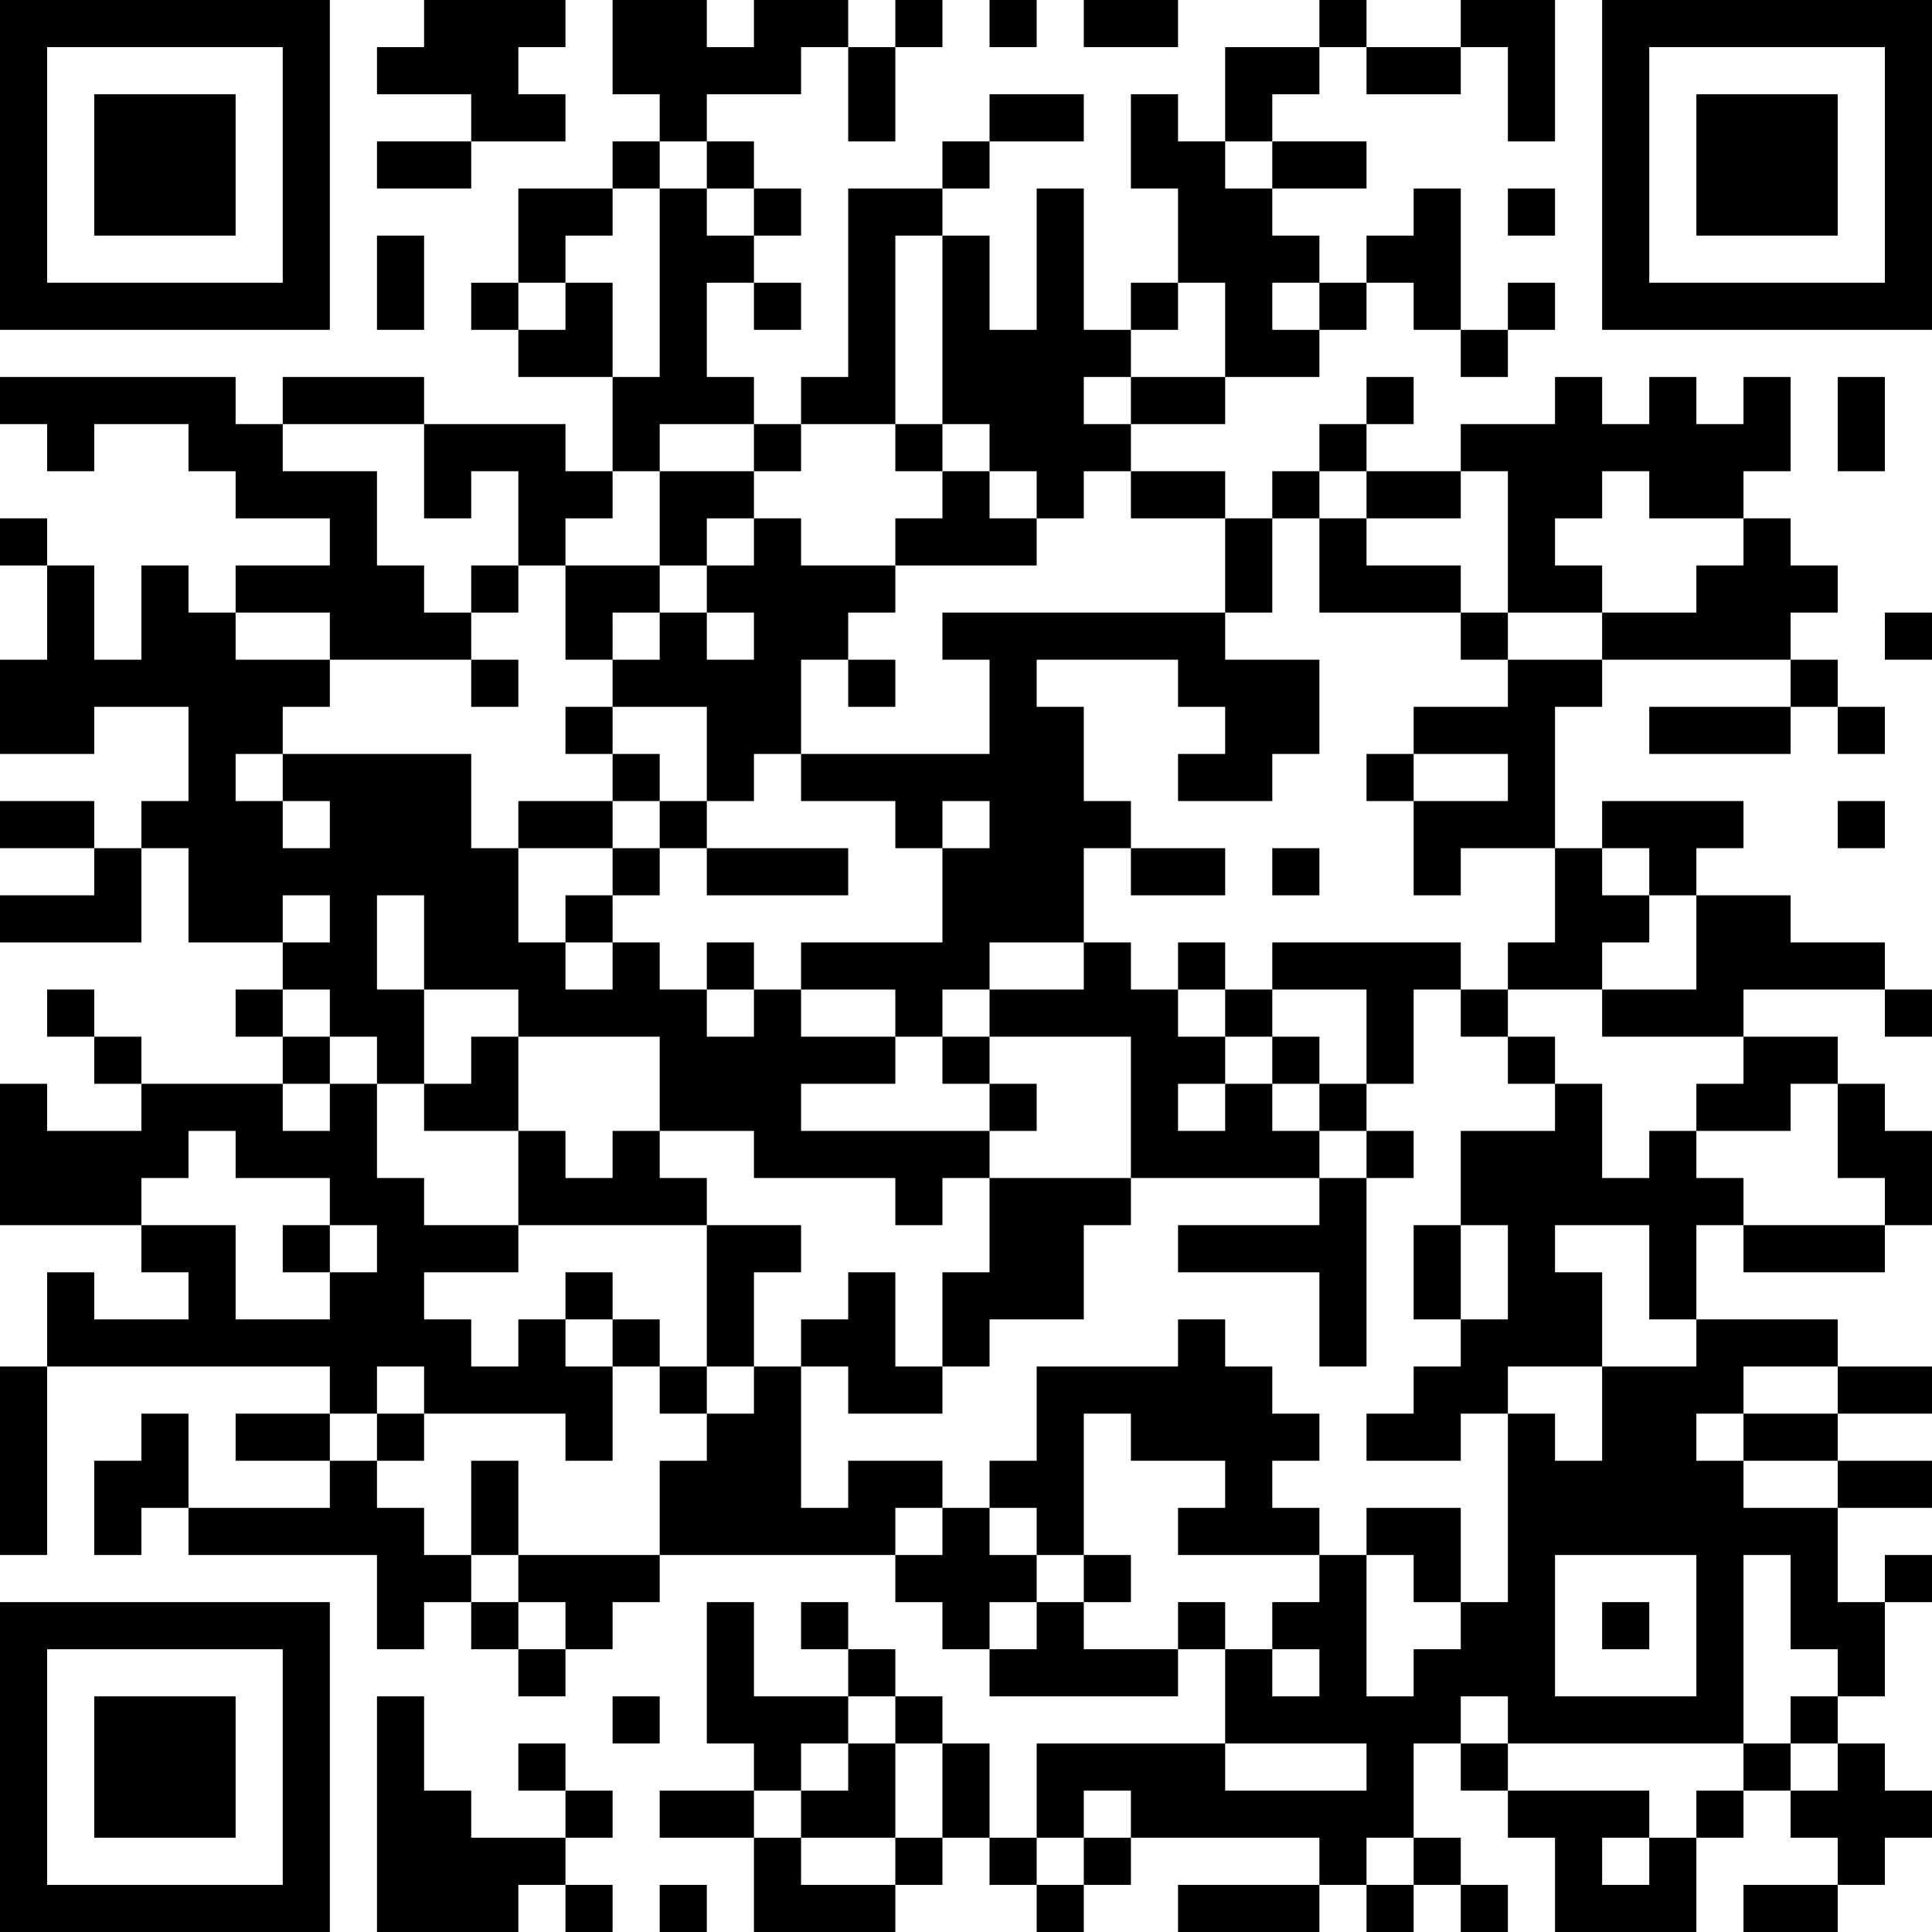 <?xml version="1.0" encoding="UTF-8"?>
<svg xmlns="http://www.w3.org/2000/svg" version="1.1" width="300" height="300" viewBox="0 0 300 300"><rect x="0" y="0" width="300" height="300" fill="#ffffff"/><g transform="scale(7.317)"><g transform="translate(0,0)"><path fill-rule="evenodd" d="M9 0L9 1L8 1L8 2L10 2L10 3L8 3L8 4L10 4L10 3L12 3L12 2L11 2L11 1L12 1L12 0ZM13 0L13 2L14 2L14 3L13 3L13 4L11 4L11 6L10 6L10 7L11 7L11 8L13 8L13 10L12 10L12 9L9 9L9 8L6 8L6 9L5 9L5 8L0 8L0 9L1 9L1 10L2 10L2 9L4 9L4 10L5 10L5 11L7 11L7 12L5 12L5 13L4 13L4 12L3 12L3 14L2 14L2 12L1 12L1 11L0 11L0 12L1 12L1 14L0 14L0 16L2 16L2 15L4 15L4 17L3 17L3 18L2 18L2 17L0 17L0 18L2 18L2 19L0 19L0 20L3 20L3 18L4 18L4 20L6 20L6 21L5 21L5 22L6 22L6 23L3 23L3 22L2 22L2 21L1 21L1 22L2 22L2 23L3 23L3 24L1 24L1 23L0 23L0 26L3 26L3 27L4 27L4 28L2 28L2 27L1 27L1 29L0 29L0 33L1 33L1 29L7 29L7 30L5 30L5 31L7 31L7 32L4 32L4 30L3 30L3 31L2 31L2 33L3 33L3 32L4 32L4 33L8 33L8 35L9 35L9 34L10 34L10 35L11 35L11 36L12 36L12 35L13 35L13 34L14 34L14 33L19 33L19 34L20 34L20 35L21 35L21 36L25 36L25 35L26 35L26 37L22 37L22 39L21 39L21 37L20 37L20 36L19 36L19 35L18 35L18 34L17 34L17 35L18 35L18 36L16 36L16 34L15 34L15 37L16 37L16 38L14 38L14 39L16 39L16 41L19 41L19 40L20 40L20 39L21 39L21 40L22 40L22 41L23 41L23 40L24 40L24 39L28 39L28 40L25 40L25 41L28 41L28 40L29 40L29 41L30 41L30 40L31 40L31 41L32 41L32 40L31 40L31 39L30 39L30 37L31 37L31 38L32 38L32 39L33 39L33 41L36 41L36 39L37 39L37 38L38 38L38 39L39 39L39 40L37 40L37 41L39 41L39 40L40 40L40 39L41 39L41 38L40 38L40 37L39 37L39 36L40 36L40 34L41 34L41 33L40 33L40 34L39 34L39 32L41 32L41 31L39 31L39 30L41 30L41 29L39 29L39 28L36 28L36 26L37 26L37 27L40 27L40 26L41 26L41 24L40 24L40 23L39 23L39 22L37 22L37 21L40 21L40 22L41 22L41 21L40 21L40 20L38 20L38 19L36 19L36 18L37 18L37 17L34 17L34 18L33 18L33 15L34 15L34 14L38 14L38 15L35 15L35 16L38 16L38 15L39 15L39 16L40 16L40 15L39 15L39 14L38 14L38 13L39 13L39 12L38 12L38 11L37 11L37 10L38 10L38 8L37 8L37 9L36 9L36 8L35 8L35 9L34 9L34 8L33 8L33 9L31 9L31 10L29 10L29 9L30 9L30 8L29 8L29 9L28 9L28 10L27 10L27 11L26 11L26 10L24 10L24 9L26 9L26 8L28 8L28 7L29 7L29 6L30 6L30 7L31 7L31 8L32 8L32 7L33 7L33 6L32 6L32 7L31 7L31 4L30 4L30 5L29 5L29 6L28 6L28 5L27 5L27 4L29 4L29 3L27 3L27 2L28 2L28 1L29 1L29 2L31 2L31 1L32 1L32 3L33 3L33 0L31 0L31 1L29 1L29 0L28 0L28 1L26 1L26 3L25 3L25 2L24 2L24 4L25 4L25 6L24 6L24 7L23 7L23 4L22 4L22 7L21 7L21 5L20 5L20 4L21 4L21 3L23 3L23 2L21 2L21 3L20 3L20 4L18 4L18 8L17 8L17 9L16 9L16 8L15 8L15 6L16 6L16 7L17 7L17 6L16 6L16 5L17 5L17 4L16 4L16 3L15 3L15 2L17 2L17 1L18 1L18 3L19 3L19 1L20 1L20 0L19 0L19 1L18 1L18 0L16 0L16 1L15 1L15 0ZM21 0L21 1L22 1L22 0ZM23 0L23 1L25 1L25 0ZM14 3L14 4L13 4L13 5L12 5L12 6L11 6L11 7L12 7L12 6L13 6L13 8L14 8L14 4L15 4L15 5L16 5L16 4L15 4L15 3ZM26 3L26 4L27 4L27 3ZM32 4L32 5L33 5L33 4ZM8 5L8 7L9 7L9 5ZM19 5L19 9L17 9L17 10L16 10L16 9L14 9L14 10L13 10L13 11L12 11L12 12L11 12L11 10L10 10L10 11L9 11L9 9L6 9L6 10L8 10L8 12L9 12L9 13L10 13L10 14L7 14L7 13L5 13L5 14L7 14L7 15L6 15L6 16L5 16L5 17L6 17L6 18L7 18L7 17L6 17L6 16L10 16L10 18L11 18L11 20L12 20L12 21L13 21L13 20L14 20L14 21L15 21L15 22L16 22L16 21L17 21L17 22L19 22L19 23L17 23L17 24L21 24L21 25L20 25L20 26L19 26L19 25L16 25L16 24L14 24L14 22L11 22L11 21L9 21L9 19L8 19L8 21L9 21L9 23L8 23L8 22L7 22L7 21L6 21L6 22L7 22L7 23L6 23L6 24L7 24L7 23L8 23L8 25L9 25L9 26L11 26L11 27L9 27L9 28L10 28L10 29L11 29L11 28L12 28L12 29L13 29L13 31L12 31L12 30L9 30L9 29L8 29L8 30L7 30L7 31L8 31L8 32L9 32L9 33L10 33L10 34L11 34L11 35L12 35L12 34L11 34L11 33L14 33L14 31L15 31L15 30L16 30L16 29L17 29L17 32L18 32L18 31L20 31L20 32L19 32L19 33L20 33L20 32L21 32L21 33L22 33L22 34L21 34L21 35L22 35L22 34L23 34L23 35L25 35L25 34L26 34L26 35L27 35L27 36L28 36L28 35L27 35L27 34L28 34L28 33L29 33L29 36L30 36L30 35L31 35L31 34L32 34L32 30L33 30L33 31L34 31L34 29L36 29L36 28L35 28L35 26L33 26L33 27L34 27L34 29L32 29L32 30L31 30L31 31L29 31L29 30L30 30L30 29L31 29L31 28L32 28L32 26L31 26L31 24L33 24L33 23L34 23L34 25L35 25L35 24L36 24L36 25L37 25L37 26L40 26L40 25L39 25L39 23L38 23L38 24L36 24L36 23L37 23L37 22L34 22L34 21L36 21L36 19L35 19L35 18L34 18L34 19L35 19L35 20L34 20L34 21L32 21L32 20L33 20L33 18L31 18L31 19L30 19L30 17L32 17L32 16L30 16L30 15L32 15L32 14L34 14L34 13L36 13L36 12L37 12L37 11L35 11L35 10L34 10L34 11L33 11L33 12L34 12L34 13L32 13L32 10L31 10L31 11L29 11L29 10L28 10L28 11L27 11L27 13L26 13L26 11L24 11L24 10L23 10L23 11L22 11L22 10L21 10L21 9L20 9L20 5ZM25 6L25 7L24 7L24 8L23 8L23 9L24 9L24 8L26 8L26 6ZM27 6L27 7L28 7L28 6ZM39 8L39 10L40 10L40 8ZM19 9L19 10L20 10L20 11L19 11L19 12L17 12L17 11L16 11L16 10L14 10L14 12L12 12L12 14L13 14L13 15L12 15L12 16L13 16L13 17L11 17L11 18L13 18L13 19L12 19L12 20L13 20L13 19L14 19L14 18L15 18L15 19L18 19L18 18L15 18L15 17L16 17L16 16L17 16L17 17L19 17L19 18L20 18L20 20L17 20L17 21L19 21L19 22L20 22L20 23L21 23L21 24L22 24L22 23L21 23L21 22L24 22L24 25L21 25L21 27L20 27L20 29L19 29L19 27L18 27L18 28L17 28L17 29L18 29L18 30L20 30L20 29L21 29L21 28L23 28L23 26L24 26L24 25L28 25L28 26L25 26L25 27L28 27L28 29L29 29L29 25L30 25L30 24L29 24L29 23L30 23L30 21L31 21L31 22L32 22L32 23L33 23L33 22L32 22L32 21L31 21L31 20L27 20L27 21L26 21L26 20L25 20L25 21L24 21L24 20L23 20L23 18L24 18L24 19L26 19L26 18L24 18L24 17L23 17L23 15L22 15L22 14L25 14L25 15L26 15L26 16L25 16L25 17L27 17L27 16L28 16L28 14L26 14L26 13L20 13L20 14L21 14L21 16L17 16L17 14L18 14L18 15L19 15L19 14L18 14L18 13L19 13L19 12L22 12L22 11L21 11L21 10L20 10L20 9ZM15 11L15 12L14 12L14 13L13 13L13 14L14 14L14 13L15 13L15 14L16 14L16 13L15 13L15 12L16 12L16 11ZM28 11L28 13L31 13L31 14L32 14L32 13L31 13L31 12L29 12L29 11ZM10 12L10 13L11 13L11 12ZM40 13L40 14L41 14L41 13ZM10 14L10 15L11 15L11 14ZM13 15L13 16L14 16L14 17L13 17L13 18L14 18L14 17L15 17L15 15ZM29 16L29 17L30 17L30 16ZM20 17L20 18L21 18L21 17ZM39 17L39 18L40 18L40 17ZM27 18L27 19L28 19L28 18ZM6 19L6 20L7 20L7 19ZM15 20L15 21L16 21L16 20ZM21 20L21 21L20 21L20 22L21 22L21 21L23 21L23 20ZM25 21L25 22L26 22L26 23L25 23L25 24L26 24L26 23L27 23L27 24L28 24L28 25L29 25L29 24L28 24L28 23L29 23L29 21L27 21L27 22L26 22L26 21ZM10 22L10 23L9 23L9 24L11 24L11 26L15 26L15 29L14 29L14 28L13 28L13 27L12 27L12 28L13 28L13 29L14 29L14 30L15 30L15 29L16 29L16 27L17 27L17 26L15 26L15 25L14 25L14 24L13 24L13 25L12 25L12 24L11 24L11 22ZM27 22L27 23L28 23L28 22ZM4 24L4 25L3 25L3 26L5 26L5 28L7 28L7 27L8 27L8 26L7 26L7 25L5 25L5 24ZM6 26L6 27L7 27L7 26ZM30 26L30 28L31 28L31 26ZM25 28L25 29L22 29L22 31L21 31L21 32L22 32L22 33L23 33L23 34L24 34L24 33L23 33L23 30L24 30L24 31L26 31L26 32L25 32L25 33L28 33L28 32L27 32L27 31L28 31L28 30L27 30L27 29L26 29L26 28ZM37 29L37 30L36 30L36 31L37 31L37 32L39 32L39 31L37 31L37 30L39 30L39 29ZM8 30L8 31L9 31L9 30ZM10 31L10 33L11 33L11 31ZM29 32L29 33L30 33L30 34L31 34L31 32ZM33 33L33 36L36 36L36 33ZM37 33L37 37L32 37L32 36L31 36L31 37L32 37L32 38L35 38L35 39L34 39L34 40L35 40L35 39L36 39L36 38L37 38L37 37L38 37L38 38L39 38L39 37L38 37L38 36L39 36L39 35L38 35L38 33ZM34 34L34 35L35 35L35 34ZM8 36L8 41L11 41L11 40L12 40L12 41L13 41L13 40L12 40L12 39L13 39L13 38L12 38L12 37L11 37L11 38L12 38L12 39L10 39L10 38L9 38L9 36ZM13 36L13 37L14 37L14 36ZM18 36L18 37L17 37L17 38L16 38L16 39L17 39L17 40L19 40L19 39L20 39L20 37L19 37L19 36ZM18 37L18 38L17 38L17 39L19 39L19 37ZM26 37L26 38L29 38L29 37ZM23 38L23 39L22 39L22 40L23 40L23 39L24 39L24 38ZM29 39L29 40L30 40L30 39ZM14 40L14 41L15 41L15 40ZM0 0L0 7L7 7L7 0ZM1 1L1 6L6 6L6 1ZM2 2L2 5L5 5L5 2ZM34 0L34 7L41 7L41 0ZM35 1L35 6L40 6L40 1ZM36 2L36 5L39 5L39 2ZM0 34L0 41L7 41L7 34ZM1 35L1 40L6 40L6 35ZM2 36L2 39L5 39L5 36Z" fill="#000000"/></g></g></svg>
